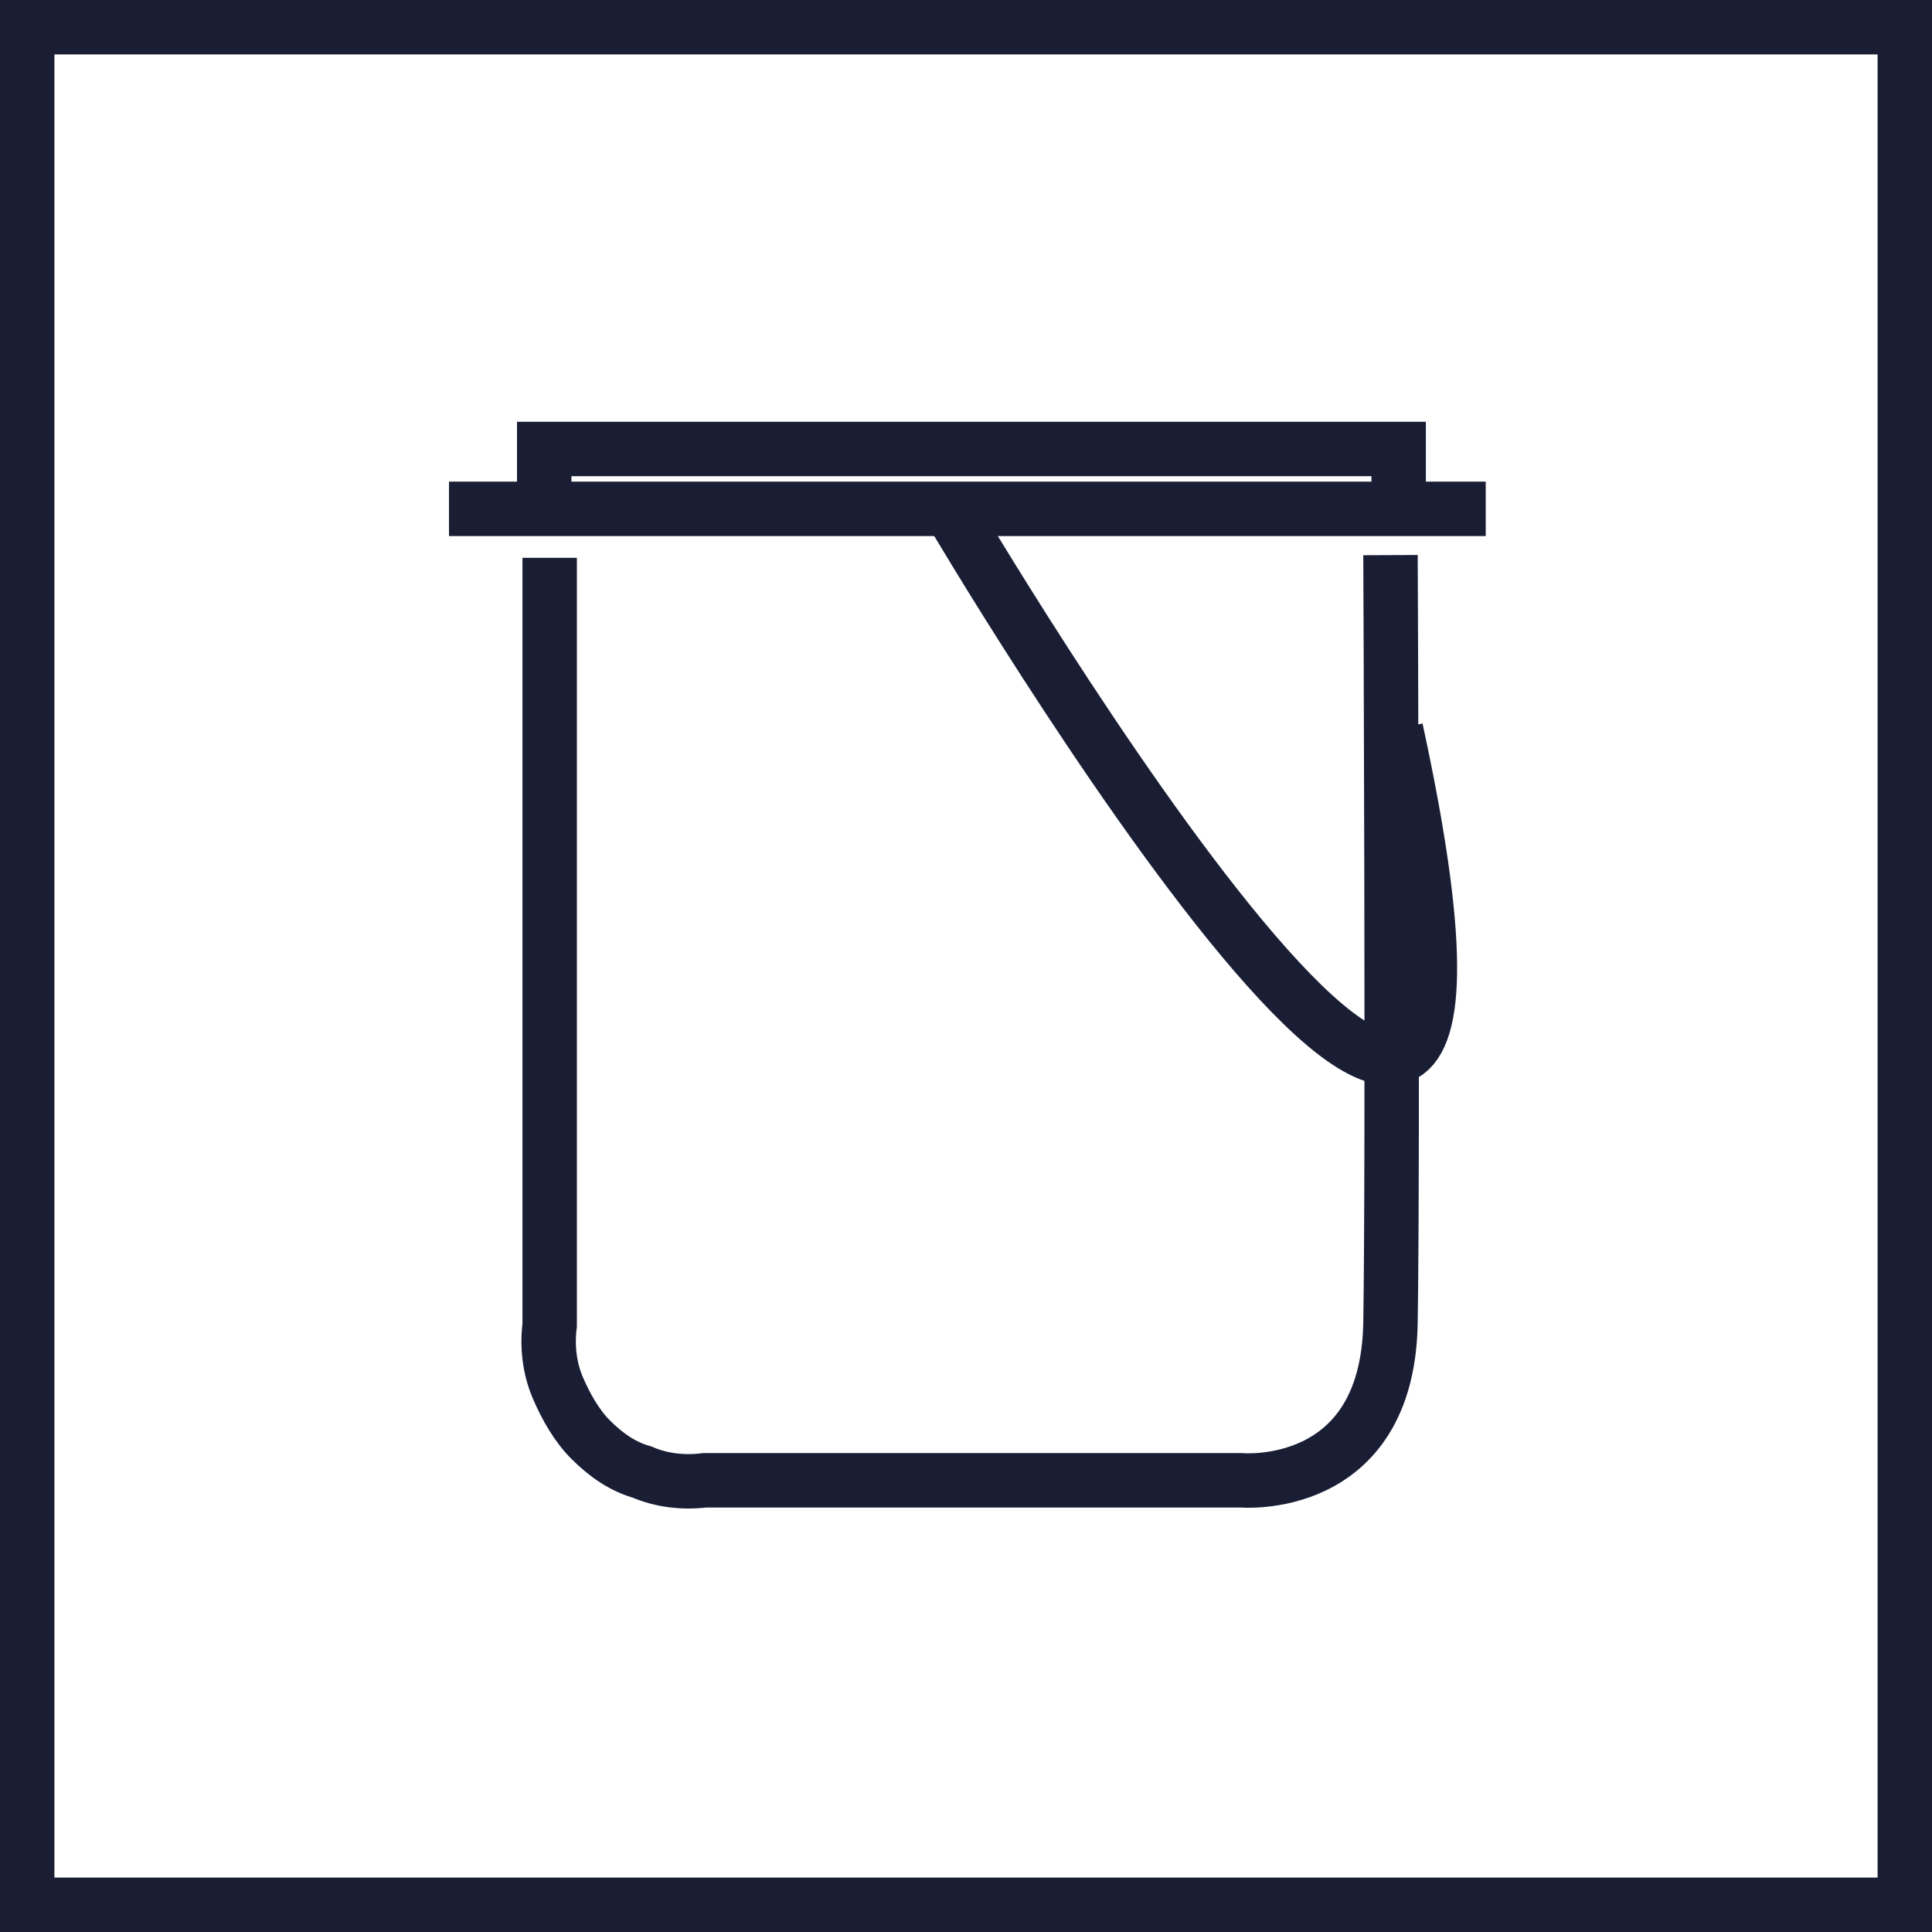 <?xml version="1.0" encoding="utf-8"?>
<!-- Generator: $$$/GeneralStr/196=Adobe Illustrator 27.6.0, SVG Export Plug-In . SVG Version: 6.00 Build 0)  -->
<svg version="1.1" id="Calque_1" xmlns="http://www.w3.org/2000/svg" xmlns:xlink="http://www.w3.org/1999/xlink" x="0px" y="0px"
	 viewBox="0 0 71 71" style="enable-background:new 0 0 71 71;" xml:space="preserve">
<style type="text/css">
	.st0{fill:none;stroke:#191E35;stroke-width:2;}
</style>
<g>
	<path class="st0" d="M20.2,20.5v28.2c-0.1,0.8,0,1.6,0.3,2.3c0.3,0.7,0.7,1.4,1.2,1.9c0.6,0.6,1.2,1,1.9,1.2
		c0.7,0.3,1.5,0.4,2.3,0.3h19.7c0,0,5.4,0.5,5.5-5.8c0.1-6.3,0-28.2,0-28.2"/>
	<path class="st0" d="M16.5,18.7h38.1"/>
	<path class="st0" d="M20,18.7v-2.2h31.4v2.2"/>
	<path class="st0" d="M34.9,18.7c0,0,23.2,39.4,16.4,8.1"/>
</g>
<rect x="1" y="1" class="st0" width="69" height="69"/>
</svg>
